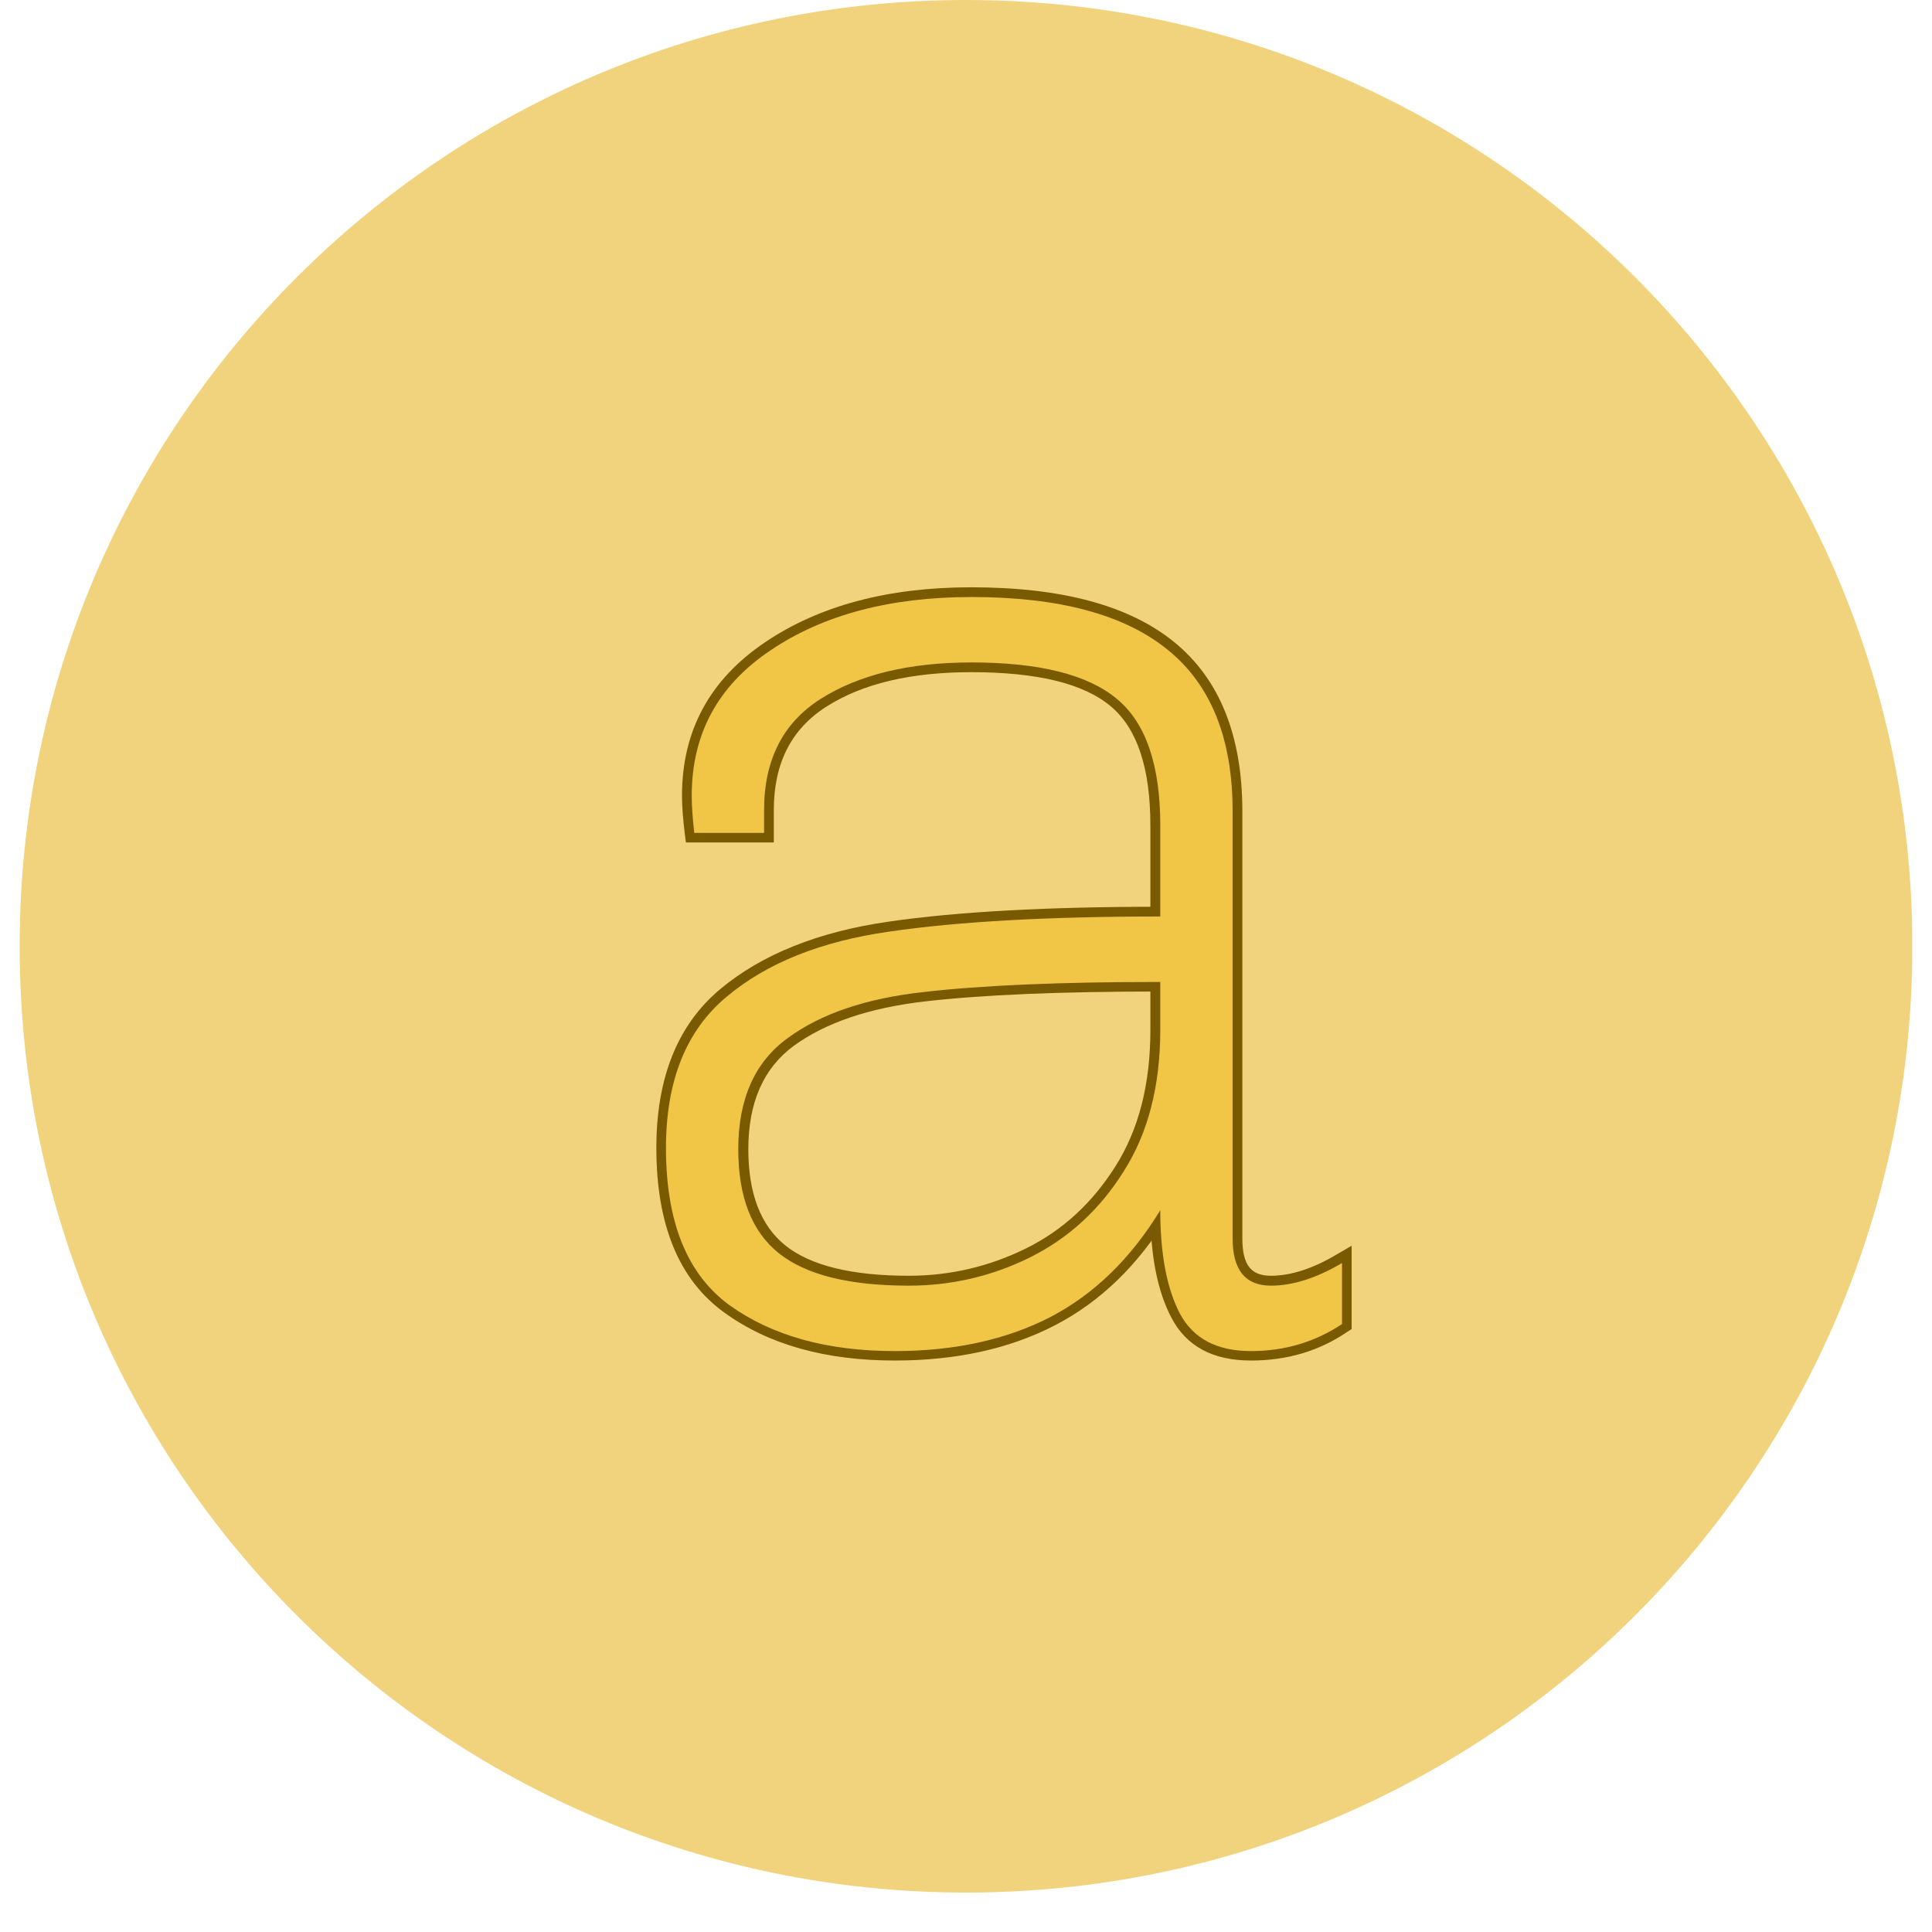 <svg xmlns="http://www.w3.org/2000/svg" xmlns:xlink="http://www.w3.org/1999/xlink" width="64" zoomAndPan="magnify" viewBox="0 0 48 48" height="64" preserveAspectRatio="xMidYMid meet" version="1.2"><defs><clipPath id="74923591e1"><path d="M 0.488 0 L 47.508 0 L 47.508 47.02 L 0.488 47.02 Z M 0.488 0 "/></clipPath><clipPath id="bc5f3ef5b8"><path d="M 24 0 C 11.016 0 0.488 10.527 0.488 23.512 C 0.488 36.496 11.016 47.02 24 47.02 C 36.984 47.02 47.512 36.496 47.512 23.512 C 47.512 10.527 36.984 0 24 0 Z M 24 0 "/></clipPath></defs><g id="228e4317b4"><g clip-rule="nonzero" clip-path="url(#74923591e1)"><g clip-rule="nonzero" clip-path="url(#bc5f3ef5b8)"><path style=" stroke:none;fill-rule:nonzero;fill:#f1d37e;fill-opacity:1;" d="M 0.488 0 L 47.512 0 L 47.512 47.02 L 0.488 47.02 Z M 0.488 0 "/></g></g><g style="fill:#795a00;fill-opacity:1;"><g transform="translate(14.858, 33.208)"><path style="stroke:none" d="M 16.008 -2.434 C 16.008 -2.102 16.066 -1.863 16.188 -1.715 C 16.301 -1.578 16.477 -1.512 16.715 -1.512 C 17.211 -1.512 17.758 -1.688 18.355 -2.043 L 18.723 -2.258 L 18.723 -0.188 L 18.613 -0.117 C 17.914 0.359 17.117 0.594 16.223 0.594 C 15.277 0.594 14.617 0.242 14.246 -0.469 C 13.898 -1.129 13.723 -2.016 13.723 -3.137 L 13.965 -3.137 L 14.172 -3.012 C 13.418 -1.773 12.477 -0.863 11.344 -0.277 C 10.215 0.305 8.891 0.594 7.371 0.594 C 5.648 0.594 4.238 0.199 3.137 -0.598 C 2.012 -1.41 1.449 -2.773 1.449 -4.691 C 1.449 -6.434 1.98 -7.75 3.035 -8.633 C 4.07 -9.496 5.461 -10.055 7.211 -10.309 C 8.93 -10.559 11.18 -10.68 13.965 -10.68 L 13.965 -10.438 L 13.723 -10.438 L 13.723 -12.695 C 13.723 -14.125 13.395 -15.113 12.734 -15.664 C 12.062 -16.227 10.91 -16.508 9.273 -16.508 C 7.77 -16.508 6.566 -16.223 5.668 -15.648 C 4.801 -15.094 4.367 -14.242 4.367 -13.082 L 4.367 -12.277 L 2.184 -12.277 L 2.156 -12.488 C 2.109 -12.875 2.086 -13.191 2.086 -13.438 C 2.086 -15.051 2.773 -16.32 4.148 -17.25 C 5.496 -18.16 7.203 -18.617 9.273 -18.617 C 11.52 -18.617 13.199 -18.164 14.312 -17.258 C 15.441 -16.34 16.008 -14.934 16.008 -13.047 Z M 15.52 -2.434 L 15.52 -13.047 C 15.52 -14.781 15.016 -16.059 14.008 -16.879 C 12.98 -17.715 11.402 -18.129 9.273 -18.129 C 7.301 -18.129 5.684 -17.703 4.422 -16.852 C 3.188 -16.016 2.57 -14.879 2.57 -13.438 C 2.57 -13.211 2.594 -12.914 2.637 -12.551 L 2.398 -12.52 L 2.398 -12.762 L 4.125 -12.762 L 4.125 -12.52 L 3.883 -12.52 L 3.883 -13.082 C 3.883 -14.418 4.391 -15.41 5.406 -16.055 C 6.387 -16.68 7.676 -16.992 9.273 -16.992 C 11.027 -16.992 12.281 -16.676 13.047 -16.039 C 13.82 -15.391 14.207 -14.277 14.207 -12.695 L 14.207 -10.195 L 13.965 -10.195 C 11.203 -10.195 8.977 -10.074 7.281 -9.828 C 5.621 -9.59 4.312 -9.066 3.348 -8.262 C 2.406 -7.473 1.934 -6.285 1.934 -4.691 C 1.934 -2.938 2.43 -1.707 3.422 -0.988 C 4.438 -0.258 5.754 0.109 7.371 0.109 C 8.812 0.109 10.062 -0.164 11.121 -0.711 C 12.172 -1.254 13.051 -2.105 13.758 -3.266 L 14.207 -4.004 L 14.207 -3.137 C 14.207 -2.098 14.363 -1.281 14.672 -0.695 C 14.957 -0.16 15.473 0.109 16.223 0.109 C 17.02 0.109 17.727 -0.098 18.344 -0.52 L 18.48 -0.316 L 18.238 -0.316 L 18.238 -1.832 L 18.48 -1.832 L 18.602 -1.625 C 17.93 -1.227 17.301 -1.027 16.715 -1.027 C 16.32 -1.027 16.02 -1.152 15.812 -1.406 C 15.617 -1.645 15.52 -1.988 15.52 -2.434 Z M 13.965 -8.574 C 11.48 -8.574 9.535 -8.492 8.121 -8.328 C 6.742 -8.168 5.656 -7.801 4.867 -7.227 C 4.113 -6.676 3.734 -5.82 3.734 -4.656 C 3.734 -3.559 4.039 -2.762 4.648 -2.27 C 5.273 -1.766 6.301 -1.512 7.723 -1.512 C 8.742 -1.512 9.711 -1.738 10.633 -2.191 C 11.543 -2.641 12.285 -3.324 12.859 -4.238 C 13.434 -5.148 13.723 -6.277 13.723 -7.617 L 13.723 -8.816 L 13.965 -8.816 Z M 14.207 -9.059 L 14.207 -7.617 C 14.207 -6.184 13.895 -4.973 13.27 -3.98 C 12.648 -2.988 11.84 -2.246 10.844 -1.758 C 9.859 -1.27 8.82 -1.027 7.723 -1.027 C 6.184 -1.027 5.059 -1.316 4.344 -1.891 C 3.613 -2.48 3.25 -3.402 3.25 -4.656 C 3.25 -5.984 3.695 -6.973 4.582 -7.621 C 5.441 -8.242 6.602 -8.641 8.066 -8.809 C 9.496 -8.977 11.465 -9.059 13.965 -9.059 Z M 14.207 -9.059 "/></g></g><g style="fill:#f1c646;fill-opacity:1;"><g transform="translate(14.858, 33.208)"><path style="stroke:none" d="M 15.766 -2.438 C 15.766 -1.656 16.082 -1.266 16.719 -1.266 C 17.258 -1.266 17.848 -1.453 18.484 -1.828 L 18.484 -0.312 C 17.816 0.133 17.062 0.359 16.219 0.359 C 15.375 0.359 14.785 0.047 14.453 -0.578 C 14.129 -1.203 13.969 -2.055 13.969 -3.141 C 13.238 -1.941 12.328 -1.055 11.234 -0.484 C 10.141 0.078 8.852 0.359 7.375 0.359 C 5.695 0.359 4.328 -0.02 3.266 -0.781 C 2.211 -1.551 1.688 -2.852 1.688 -4.688 C 1.688 -6.352 2.188 -7.602 3.188 -8.438 C 4.188 -9.281 5.535 -9.82 7.234 -10.062 C 8.941 -10.312 11.188 -10.438 13.969 -10.438 L 13.969 -12.703 C 13.969 -14.203 13.609 -15.25 12.891 -15.844 C 12.172 -16.445 10.969 -16.75 9.281 -16.75 C 7.727 -16.75 6.477 -16.445 5.531 -15.844 C 4.594 -15.25 4.125 -14.328 4.125 -13.078 L 4.125 -12.516 L 2.391 -12.516 C 2.348 -12.891 2.328 -13.195 2.328 -13.438 C 2.328 -14.969 2.977 -16.172 4.281 -17.047 C 5.582 -17.93 7.25 -18.375 9.281 -18.375 C 11.457 -18.375 13.082 -17.938 14.156 -17.062 C 15.227 -16.195 15.766 -14.859 15.766 -13.047 Z M 13.969 -8.812 C 11.477 -8.812 9.52 -8.727 8.094 -8.562 C 6.664 -8.406 5.539 -8.023 4.719 -7.422 C 3.895 -6.828 3.484 -5.906 3.484 -4.656 C 3.484 -3.477 3.816 -2.617 4.484 -2.078 C 5.16 -1.535 6.238 -1.266 7.719 -1.266 C 8.781 -1.266 9.785 -1.5 10.734 -1.969 C 11.691 -2.445 12.469 -3.16 13.062 -4.109 C 13.664 -5.055 13.969 -6.227 13.969 -7.625 Z M 13.969 -8.812 "/></g></g></g></svg>